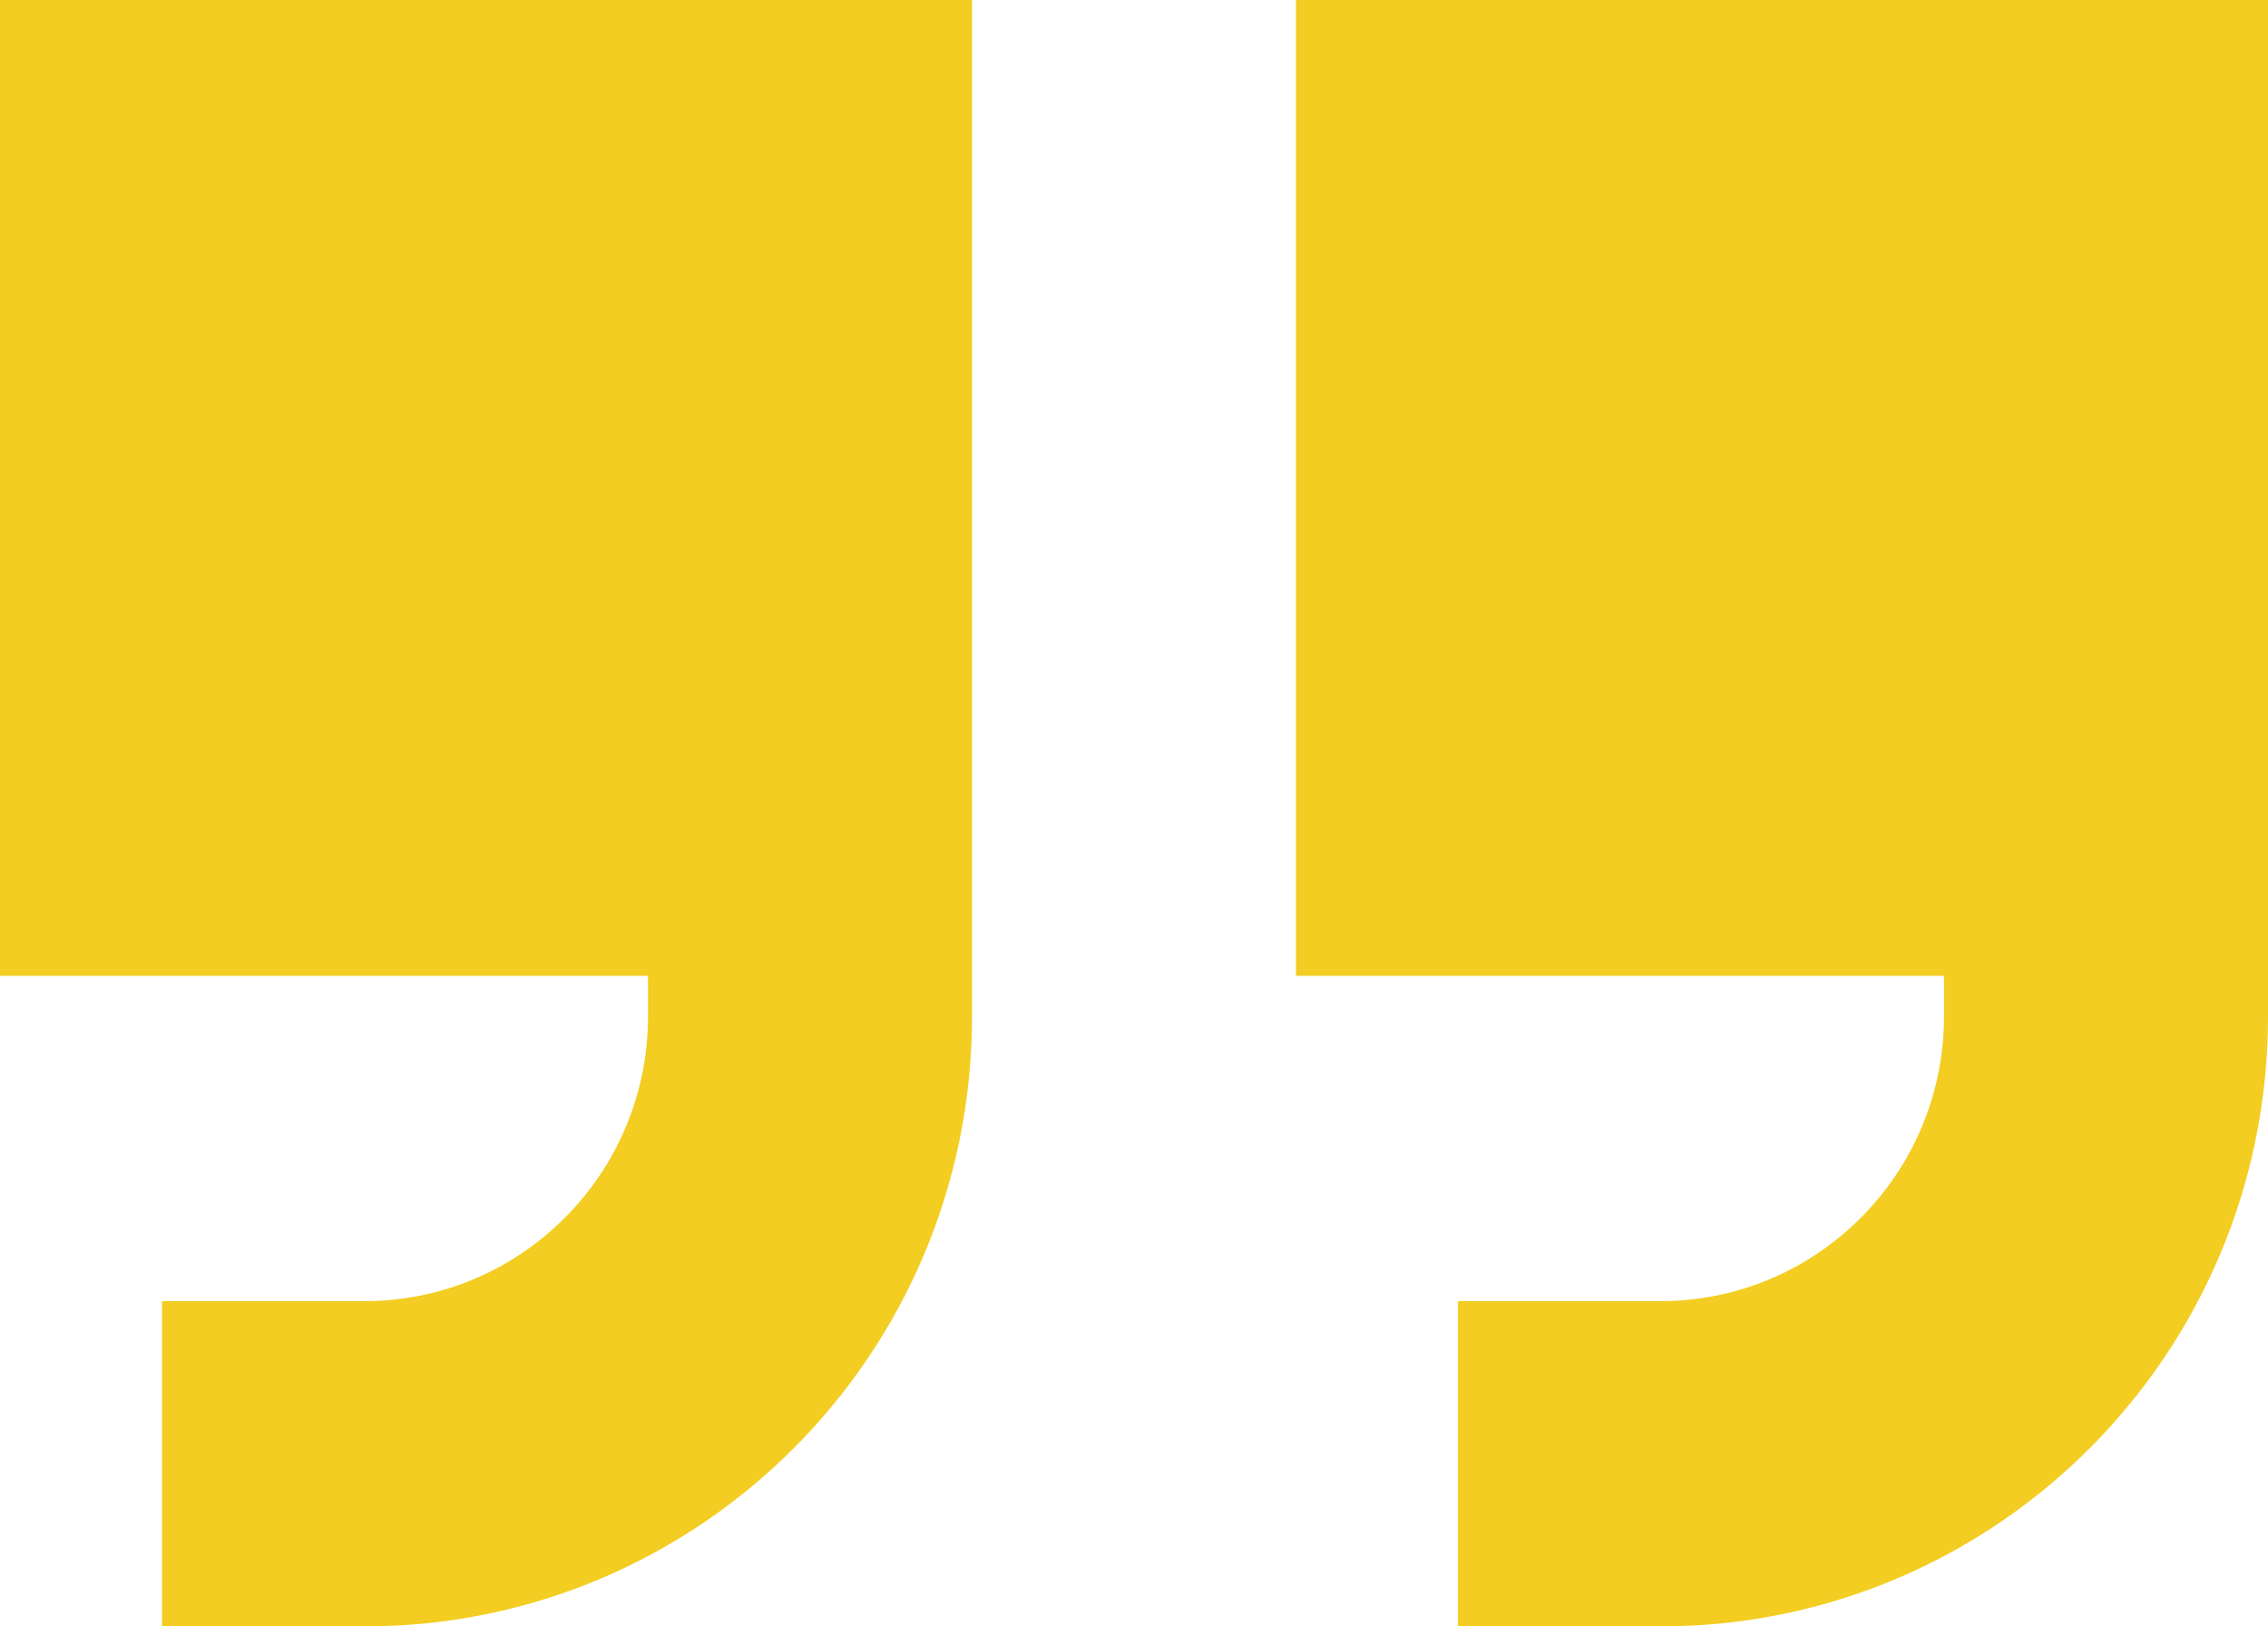 <?xml version="1.0" encoding="UTF-8"?> <svg xmlns="http://www.w3.org/2000/svg" width="106" height="76" viewBox="0 0 106 76" fill="none"><path d="M106 47.5C106 63.246 93.294 76 77.607 76H68.143V60.8H77.607C84.918 60.8 90.857 54.839 90.857 47.5V45.6H60.571V0H106V47.5ZM45.429 47.5C45.429 63.246 32.723 76 17.036 76H7.571V60.8H17.036C24.347 60.8 30.286 54.839 30.286 47.5V45.6H0V0H45.429V47.5Z" fill="#F3CD21"></path></svg> 